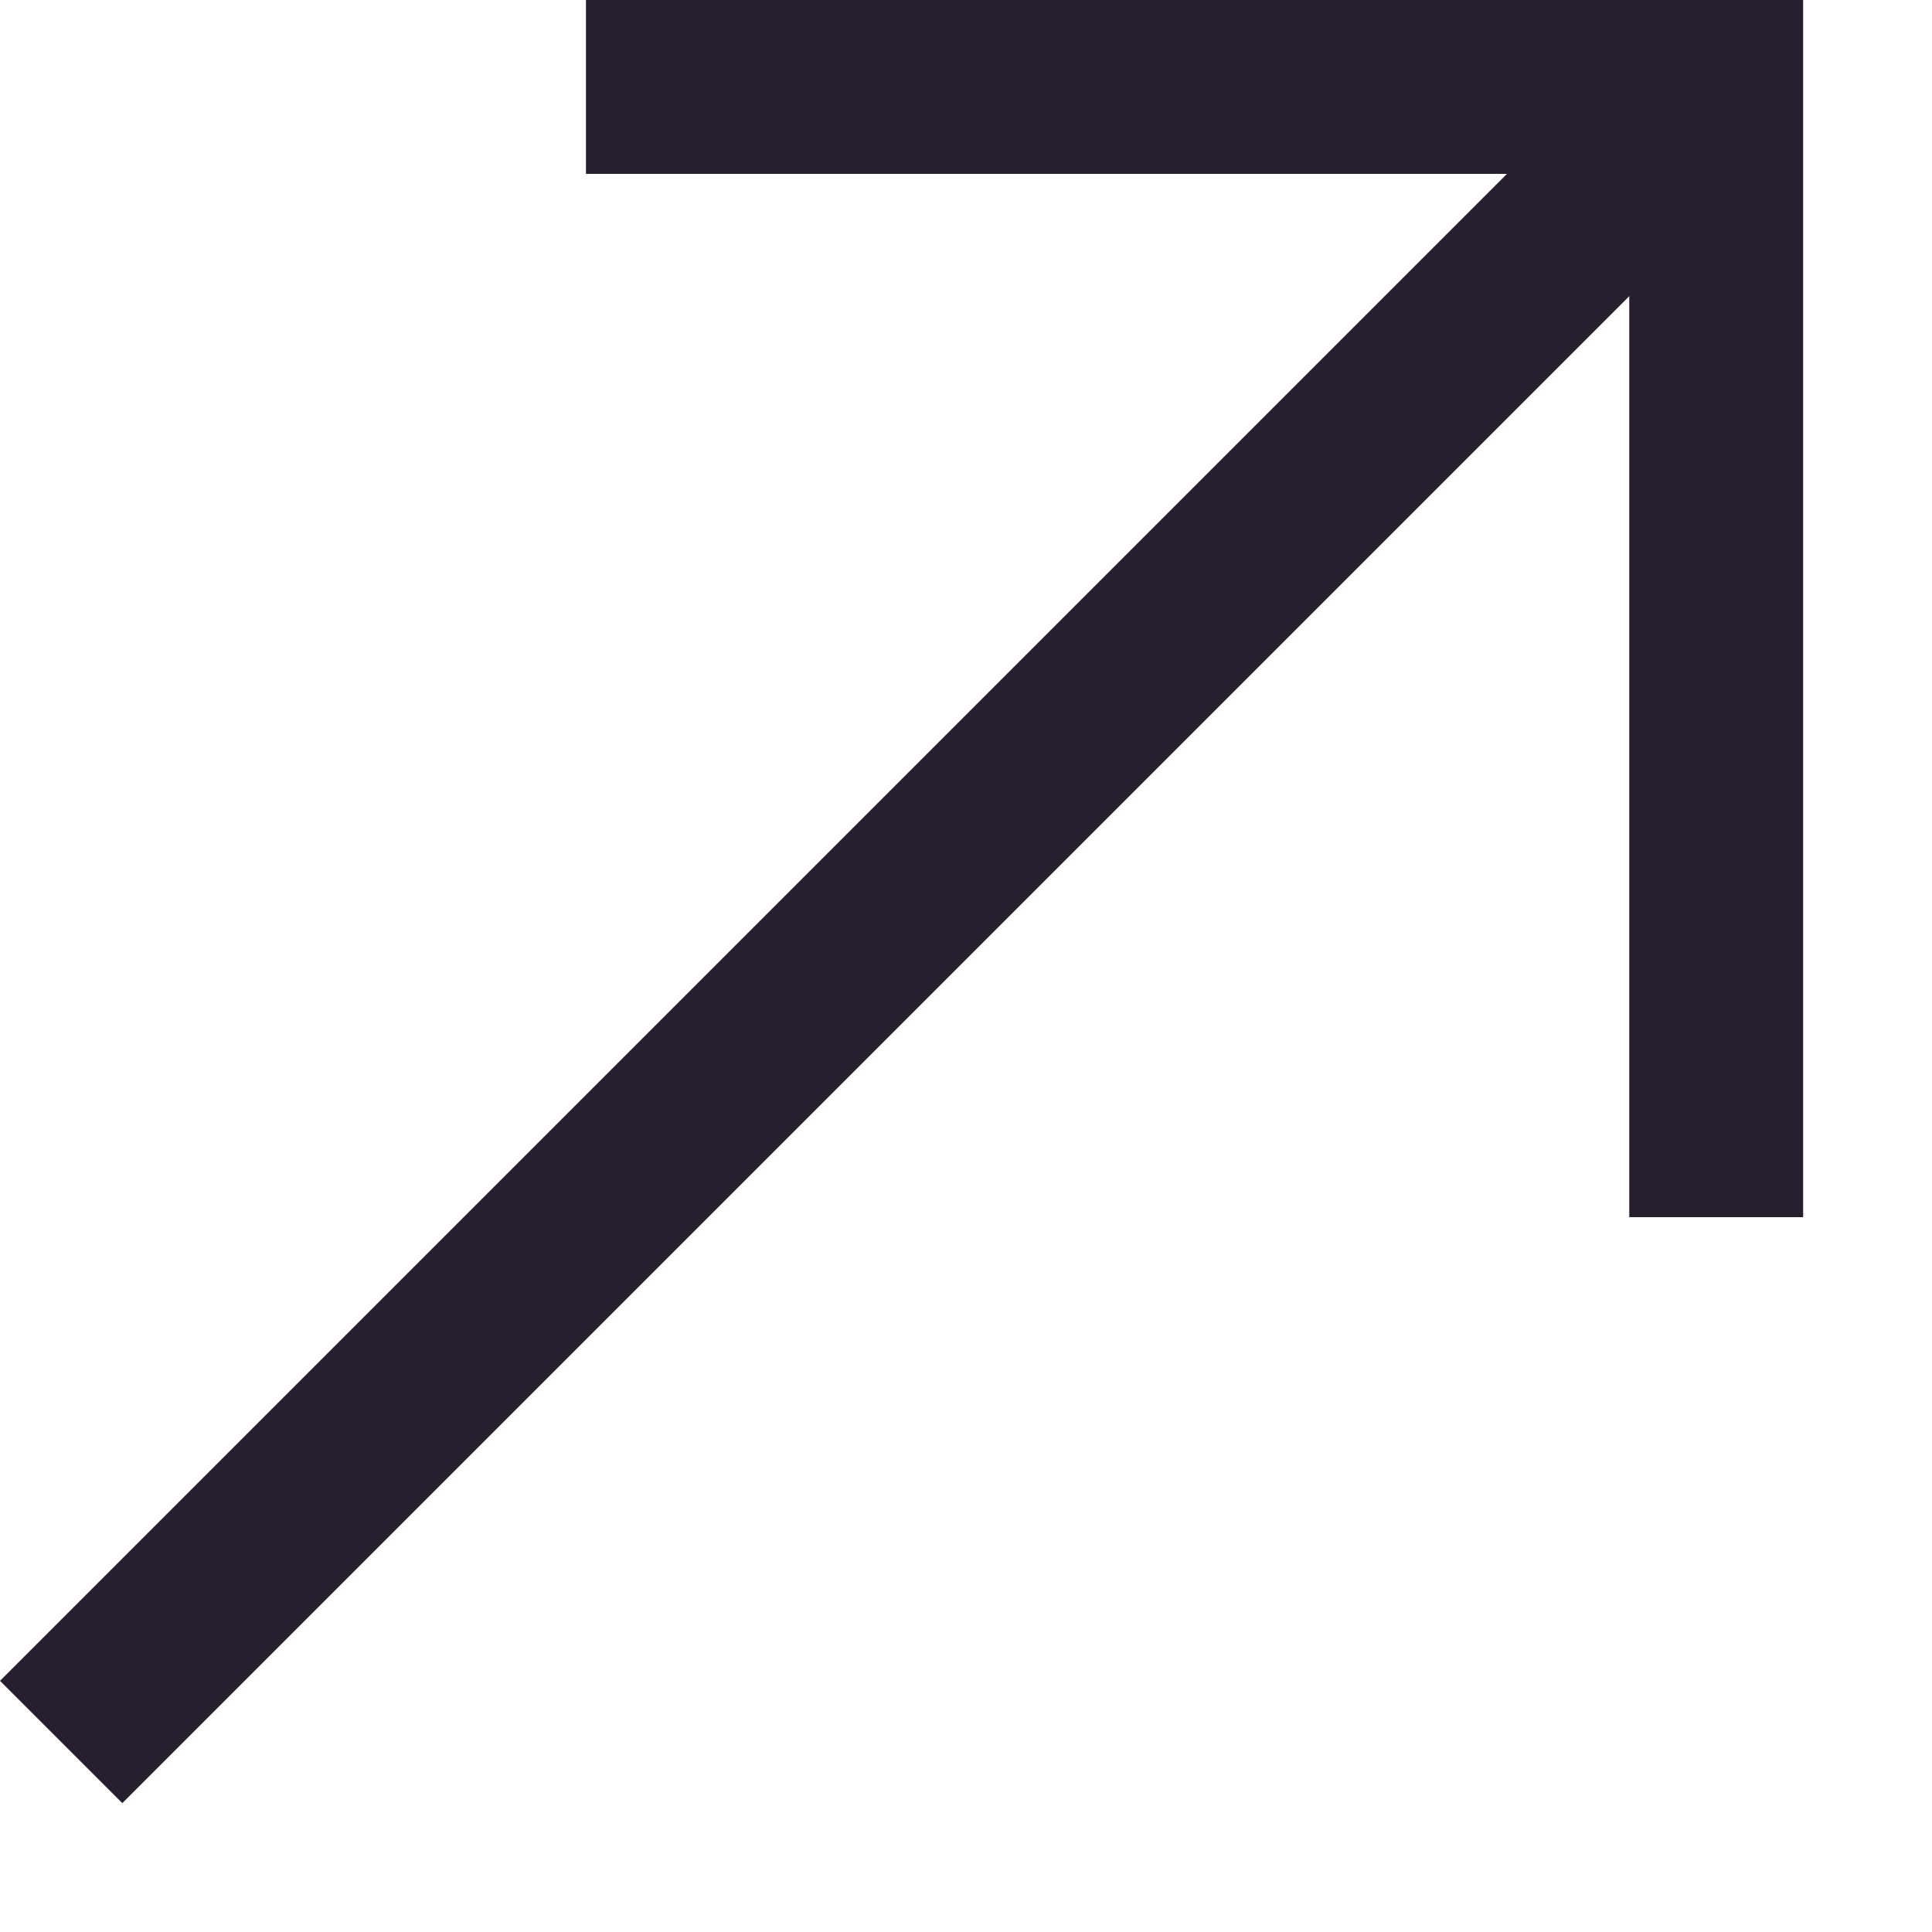 <svg xmlns="http://www.w3.org/2000/svg" width="10" height="10" viewBox="0 0 10 10" fill="none"><path d="M0.633 9.333L0 8.7L7.8 0.9H3.033V0H9.333V6.3H8.433V1.533L0.633 9.333Z" fill="#281F2E"></path></svg>